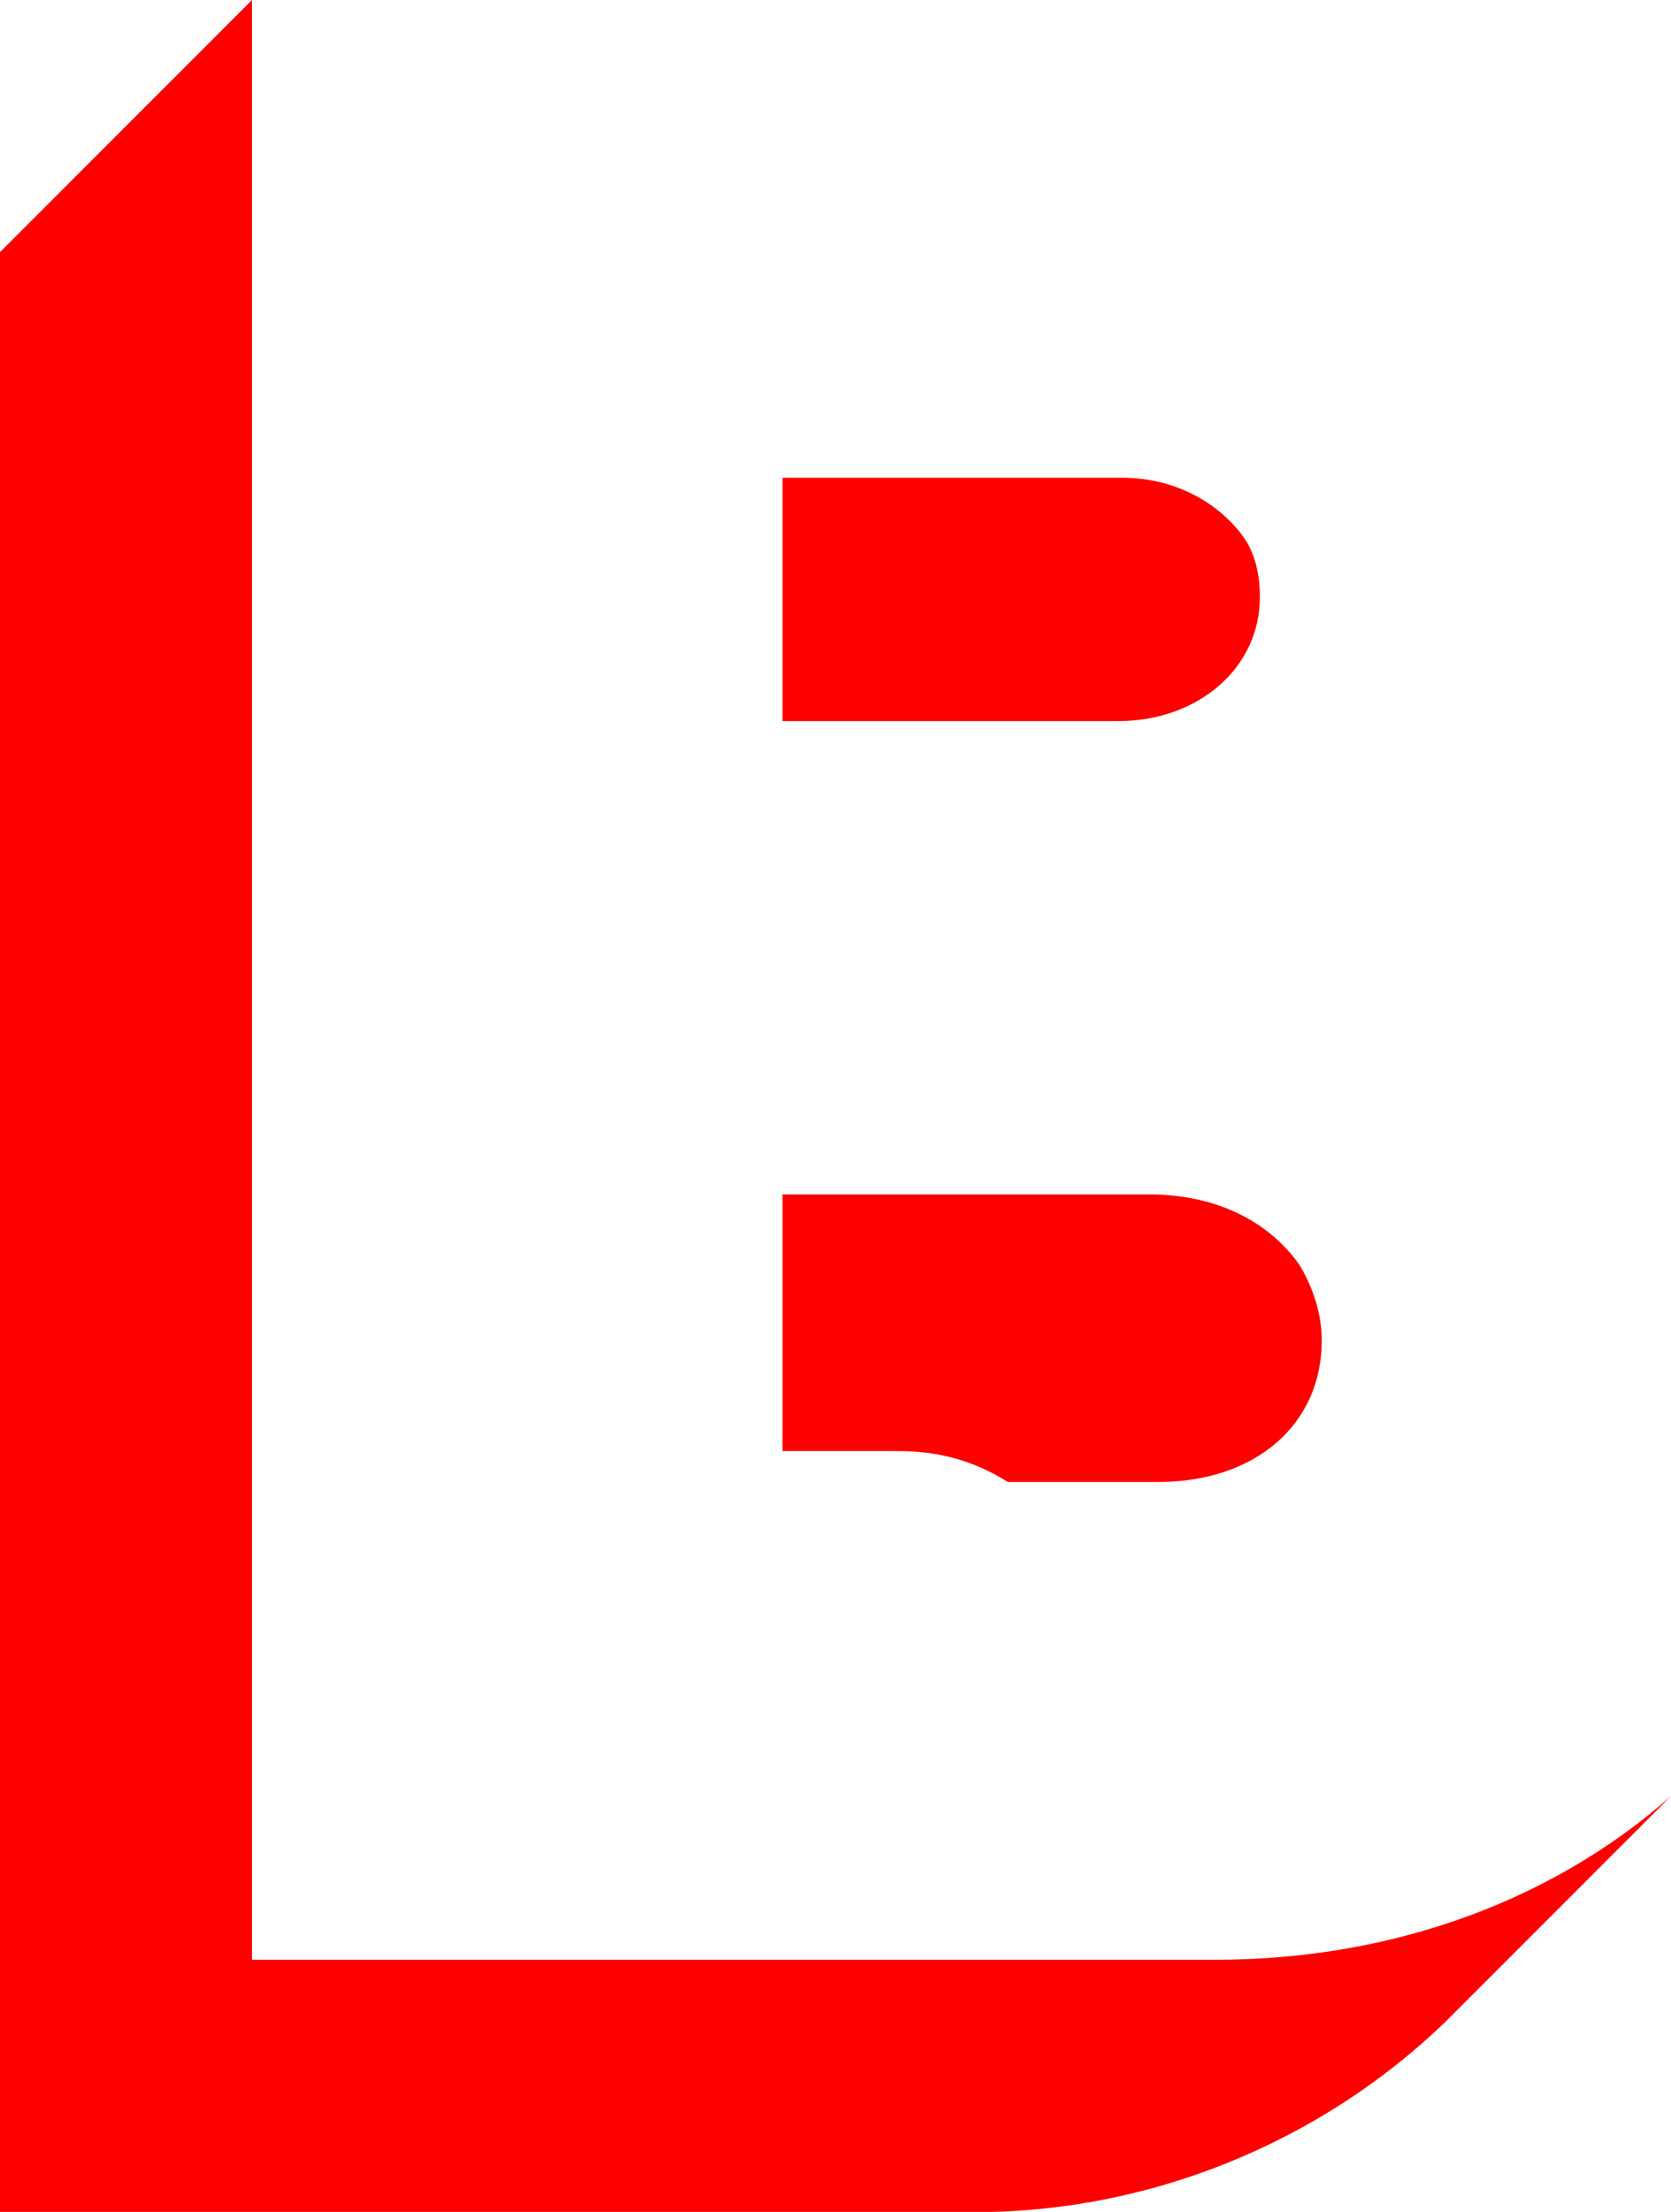 <svg xmlns="http://www.w3.org/2000/svg" xml:space="preserve" id="Layer_1" x="0" y="0" style="enable-background:new 0 0 37.8 50" version="1.1" viewBox="0 0 37.8 50"><style type="text/css">.st0{fill:#fe0000}</style><path d="M32.7 45.7c-2.9 2.8-6.9 4.4-11 4.3H0V5.7L5.7 0v44.3h21.8c4.1 0 7.7-1.4 10.3-3.7l-5.1 5.1zm-7.3-34.9c1.1 0 2.1.5 2.7 1.3.3.4.4.9.4 1.4 0 1.6-1.4 2.8-3.2 2.8h-7.6v-5.5h7.7zm-2.6 22.7c-.8-.5-1.6-.7-2.5-.7h-2.6V27H26c1.5 0 2.7.6 3.4 1.6.3.5.5 1.1.5 1.7 0 1.9-1.5 3.2-3.7 3.2h-3.4z" class="st0"/></svg>